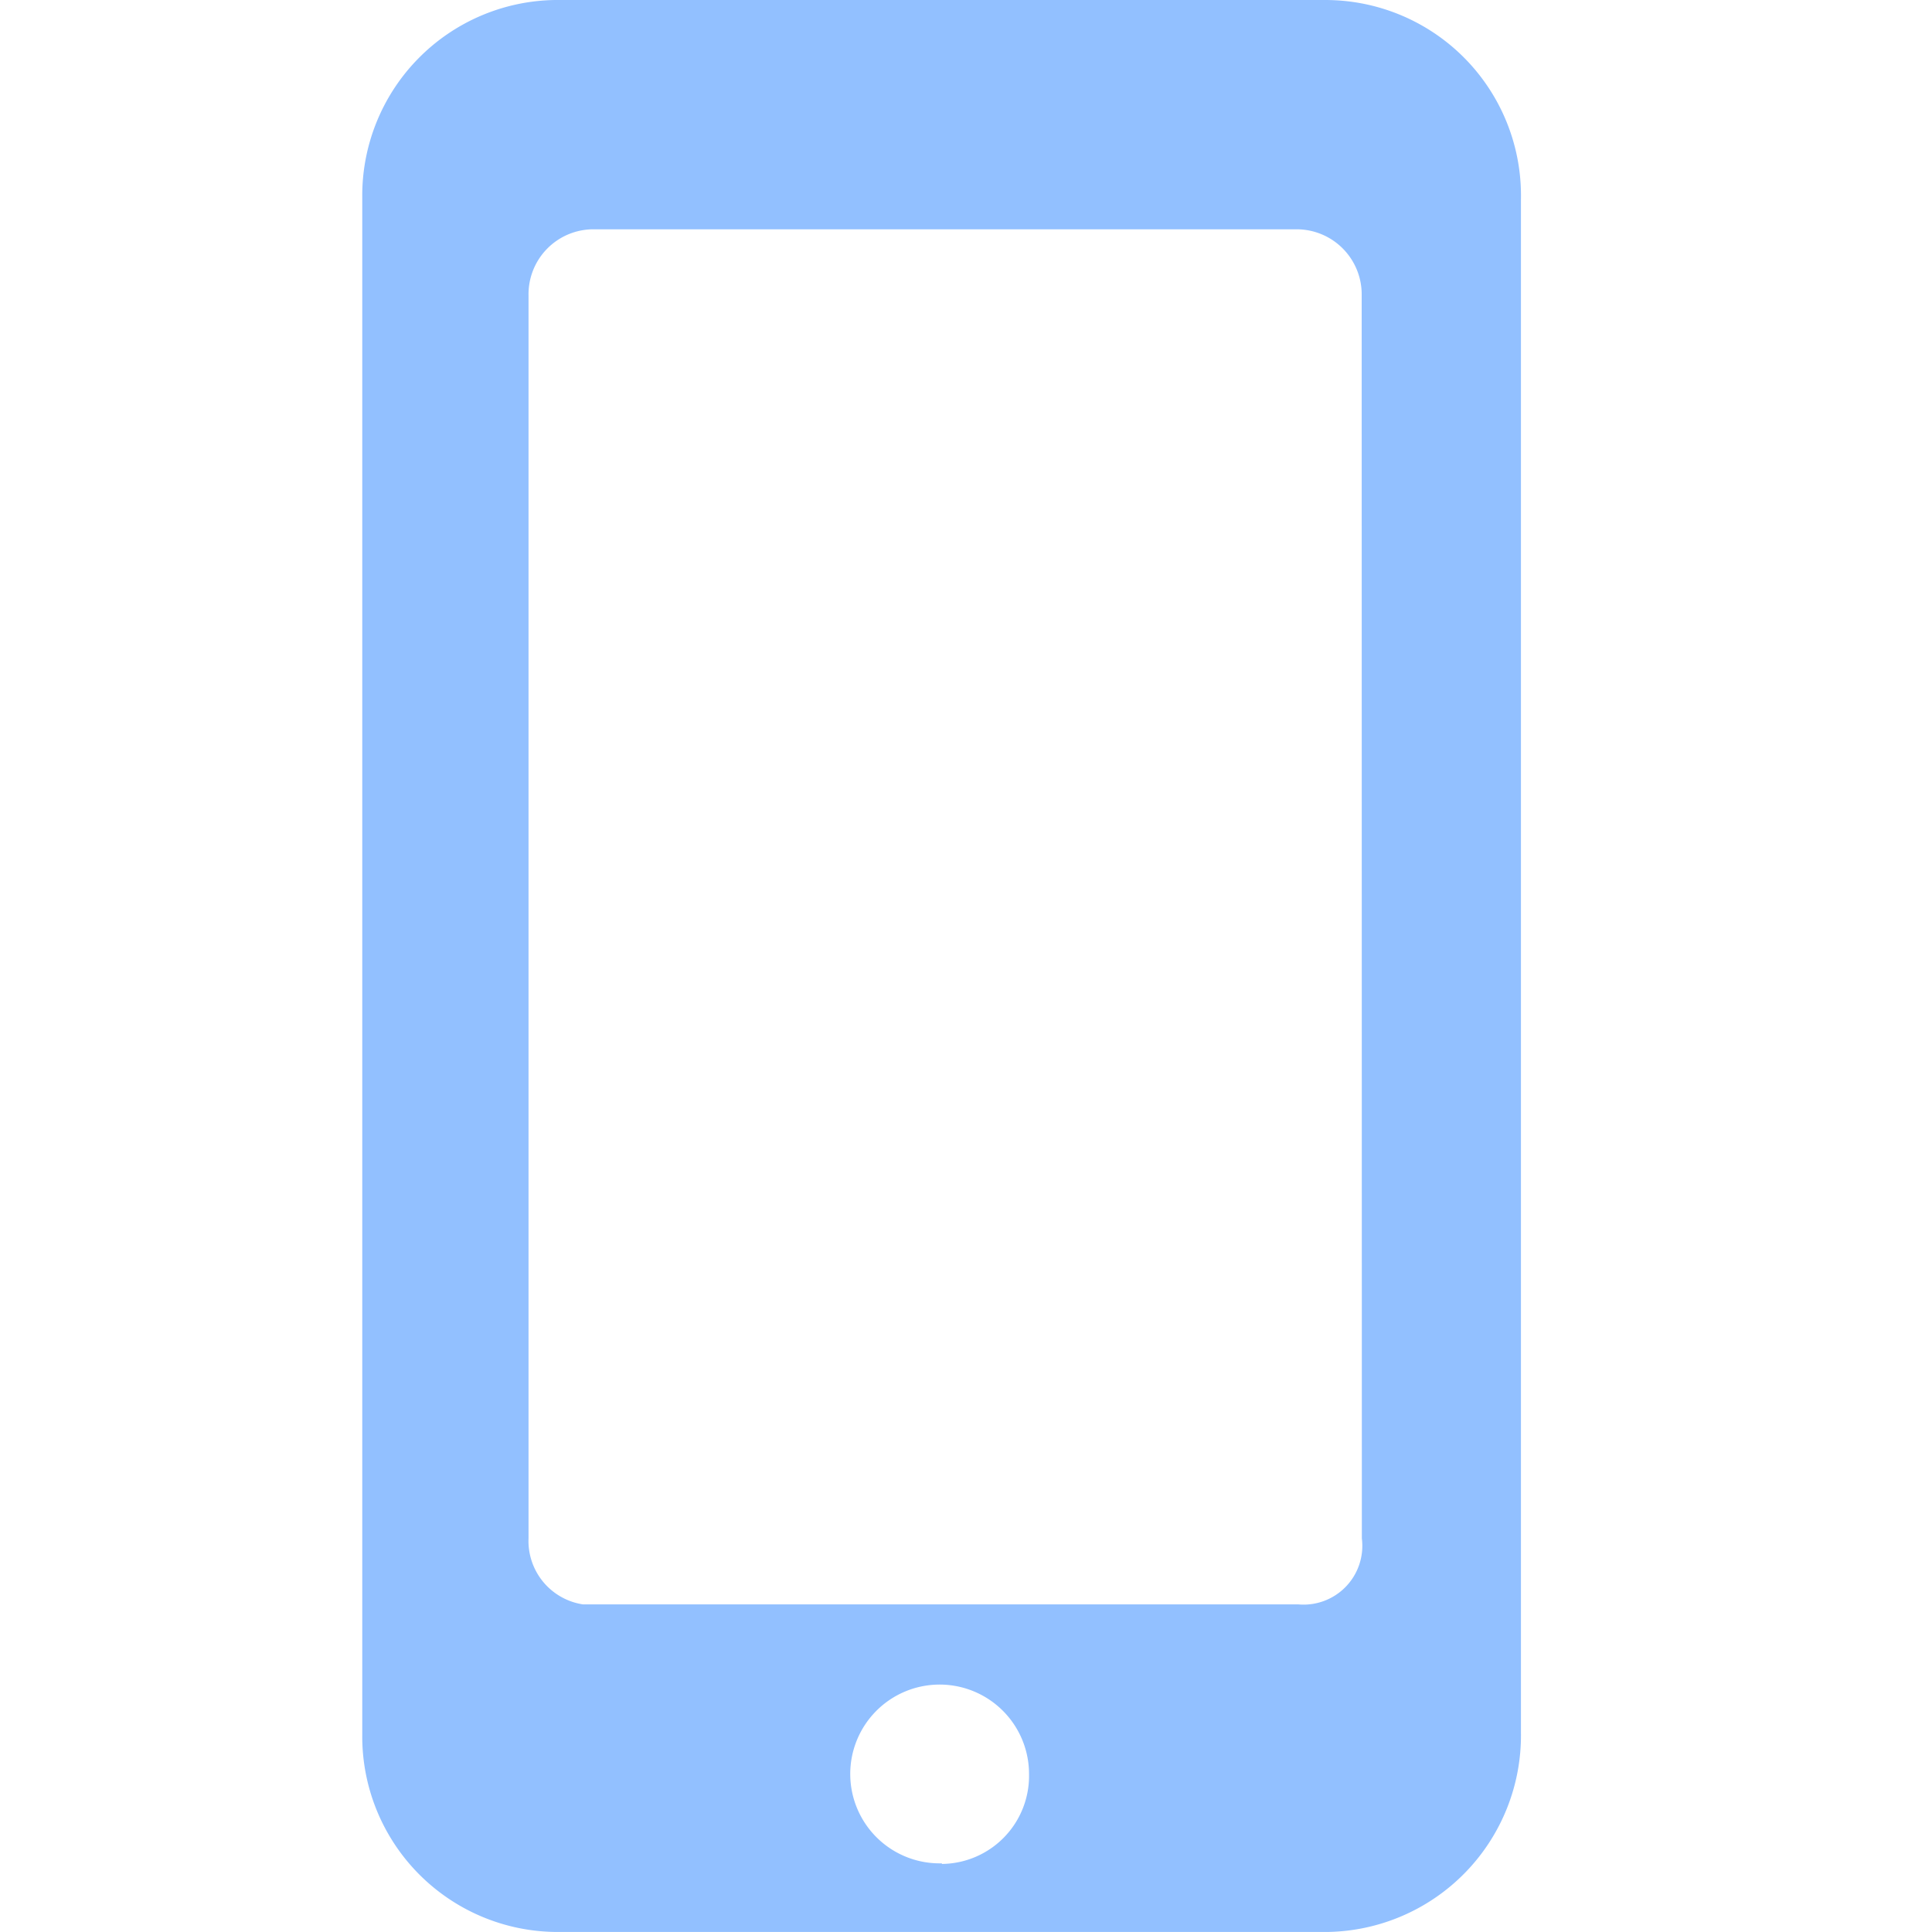 <svg xmlns:xlink="http://www.w3.org/1999/xlink" xmlns="http://www.w3.org/2000/svg"   fill="currentColor" class="" viewBox="0 0 48 48.001" width="1"  height="1" >
  <defs>
    <clipPath id="dad441ffa4ca43efe71cb685aeaeee65-clip-path">
      <path id="dad441ffa4ca43efe71cb685aeaeee65-Union_151" data-name="Union 151" d="M-137-2471v-4h4v4Zm-44,0v-4h4v4Zm44-44v-4h4v4Zm-44,0v-4h4v4Z" transform="translate(181 2519)"></path>
    </clipPath>
  </defs>
  <g id="dad441ffa4ca43efe71cb685aeaeee65-input_icon_sj" transform="translate(-1578 -2123)" fill="#92C0FF">
    <g id="dad441ffa4ca43efe71cb685aeaeee65-底层" transform="translate(1578 2123)" fill="#92C0FF">
      <g id="dad441ffa4ca43efe71cb685aeaeee65-Mask_Group_1" data-name="Mask Group 1" transform="translate(0)" opacity="0" clip-path="url(#dad441ffa4ca43efe71cb685aeaeee65-clip-path)" fill="#92C0FF">
        <path id="dad441ffa4ca43efe71cb685aeaeee65-底层-2" data-name="底层" d="M2,1A1,1,0,0,0,1,2V46a1,1,0,0,0,1,1H46a1,1,0,0,0,1-1V2a1,1,0,0,0-1-1H2M2,0H46a2,2,0,0,1,2,2V46a2,2,0,0,1-2,2H2a2,2,0,0,1-2-2V2A2,2,0,0,1,2,0Z" transform="translate(0 0)" fill="#92C0FF"></path>
      </g>
    </g>
    <path id="dad441ffa4ca43efe71cb685aeaeee65-icon_dl_sj" d="M5634.75,1131.99h-19.2a4.859,4.859,0,0,0-4.8,4.917v38.168a4.858,4.858,0,0,0,4.8,4.915h19.188a4.884,4.884,0,0,0,4.8-4.946v-38.107a4.859,4.859,0,0,0-4.786-4.946Zm-9.6,46.295a2.221,2.221,0,1,1,2.166-2.218,2.188,2.188,0,0,1-2.166,2.233Zm10.435-8.072a1.46,1.46,0,0,1-1.583,1.638h-17.772a1.593,1.593,0,0,1-1.349-1.639v-30.887a1.613,1.613,0,0,1,1.6-1.638h17.5a1.617,1.617,0,0,1,1.6,1.638Z" transform="translate(-4023.75 991.01)" fill="#92C0FF"></path>
  </g>

</svg>